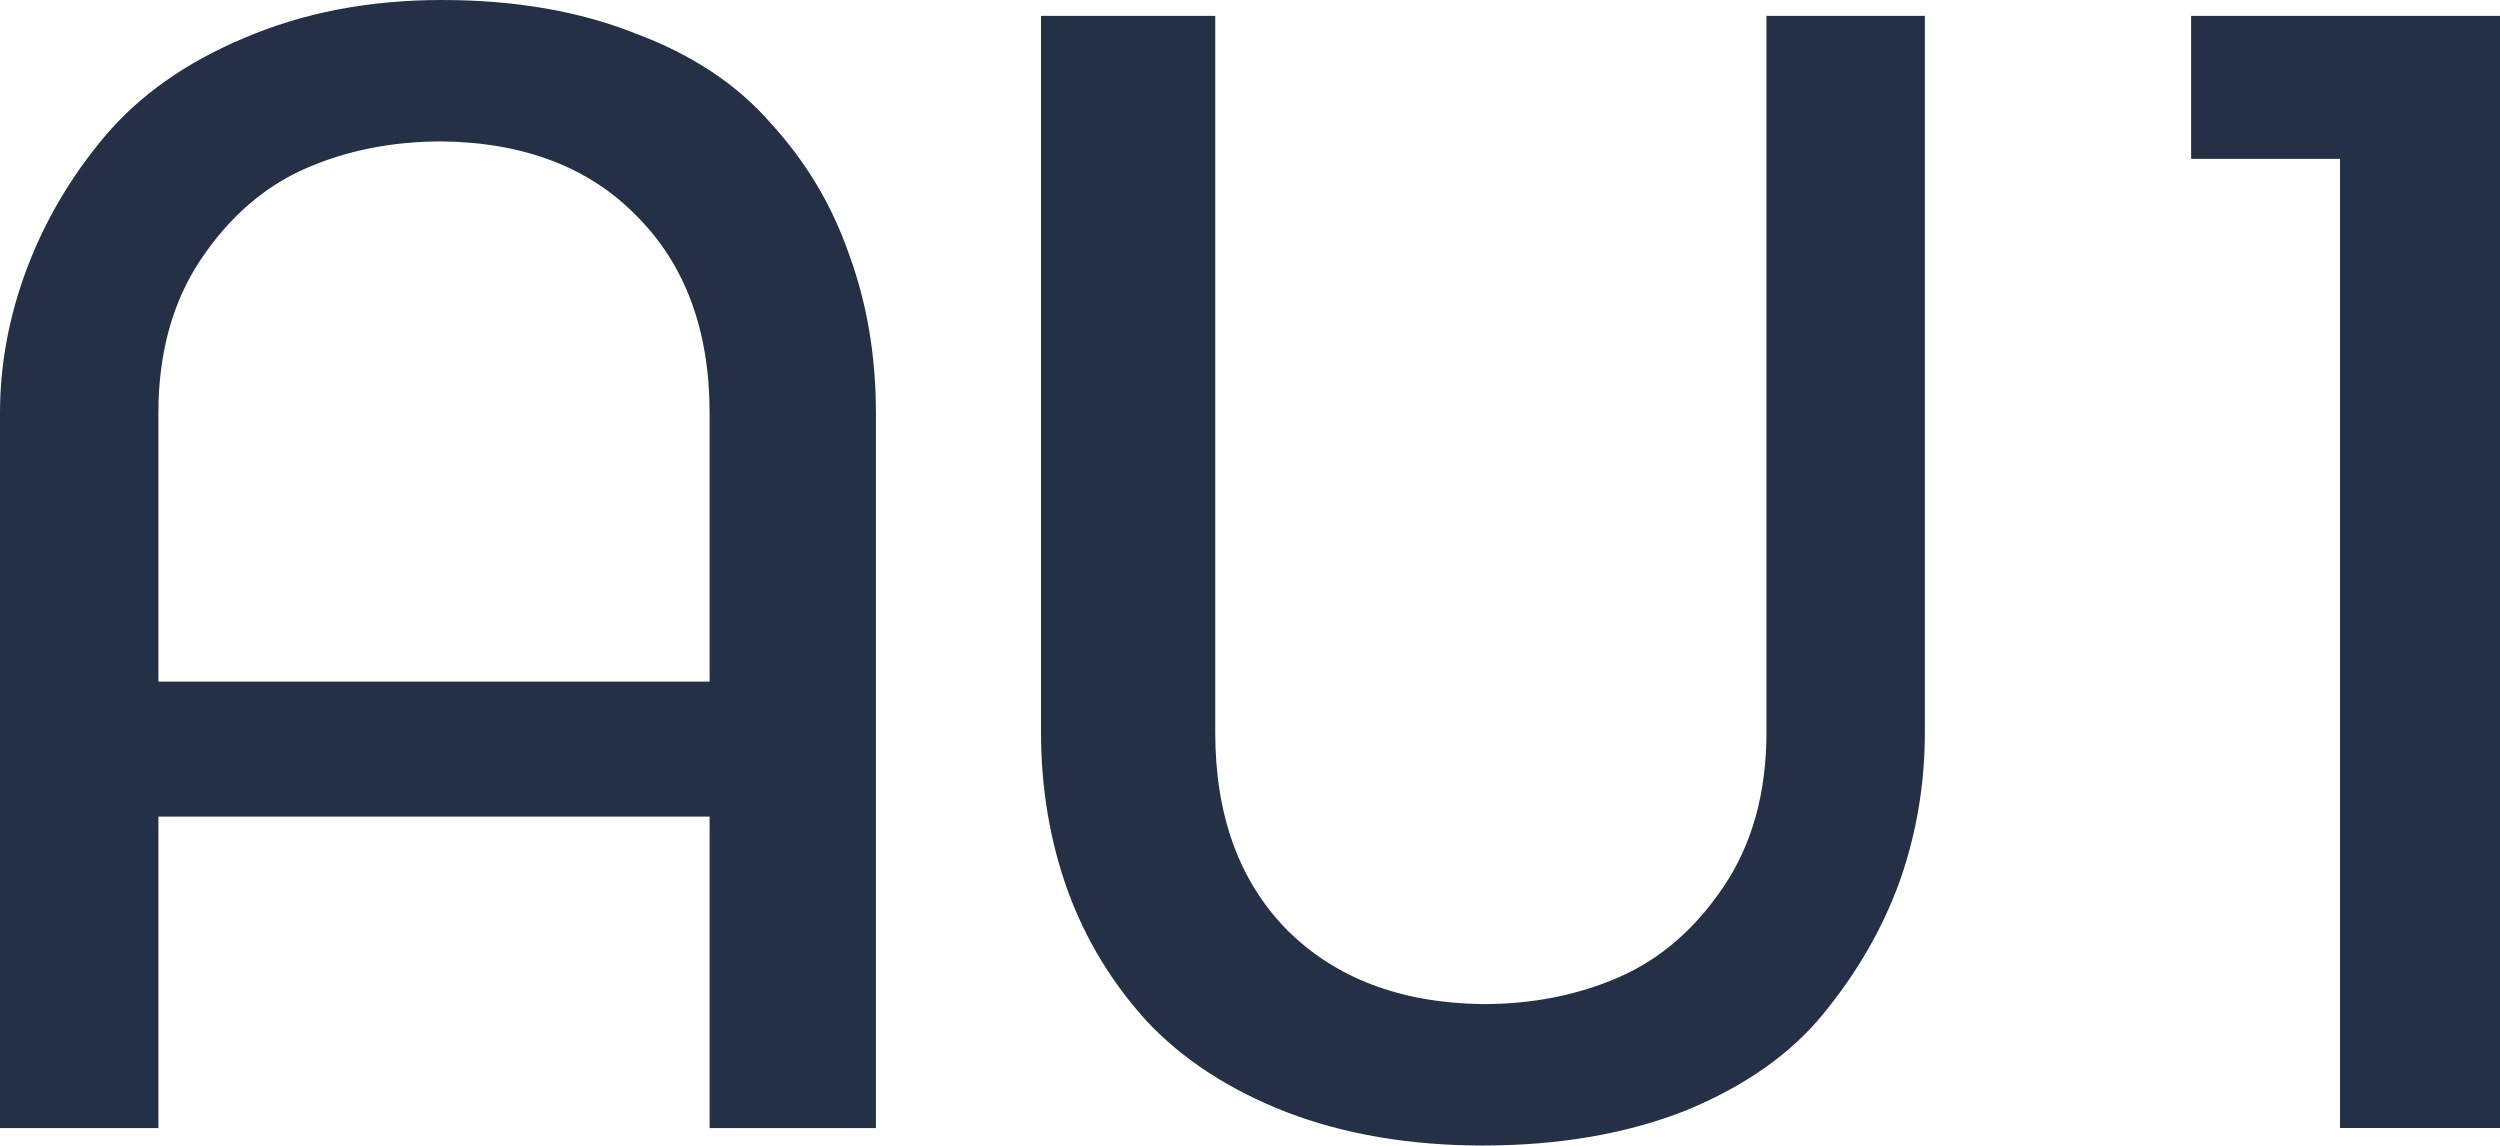 <svg width="323" height="148" viewBox="0 0 323 148" fill="none" xmlns="http://www.w3.org/2000/svg">
<path fill-rule="evenodd" clip-rule="evenodd" d="M39.497 21.759C44.818 19.432 50.684 18.269 57.096 18.269C67.738 18.406 76.128 21.622 82.268 27.917C88.544 34.212 91.681 42.696 91.681 53.37V88.061H20.465V53.37C20.465 45.57 22.306 38.933 25.99 33.459C29.674 27.985 34.176 24.085 39.497 21.759ZM3.479 34.691C1.16 40.849 0 47.075 0 53.37V145.742H20.465V105.509H91.681V145.742H113.169V53.37C113.169 45.981 112.01 39.138 109.69 32.843C107.507 26.548 104.165 20.938 99.663 16.011C95.297 10.948 89.43 7.048 82.063 4.311C74.832 1.437 66.51 0 57.096 0C47.683 0 39.156 1.642 31.515 4.926C24.012 8.074 18.009 12.316 13.507 17.653C9.141 22.853 5.798 28.533 3.479 34.691ZM248.692 94.63V2.053H228.227V94.63C228.227 102.43 226.385 109.067 222.701 114.541C219.018 120.015 214.516 123.915 209.195 126.241C203.874 128.568 198.007 129.731 191.595 129.731C180.954 129.594 172.495 126.378 166.219 120.083C160.08 113.788 157.01 105.304 157.01 94.63V2.053H134.499V94.63C134.499 101.883 135.659 108.725 137.978 115.157C140.297 121.452 143.708 127.062 148.21 131.989C152.849 136.915 158.852 140.816 166.219 143.689C173.723 146.563 182.182 148 191.595 148C201.418 148 210.15 146.495 217.79 143.484C225.43 140.337 231.365 136.163 235.594 130.963C239.96 125.626 243.234 119.946 245.417 113.925C247.6 107.767 248.692 101.335 248.692 94.63ZM323 2.052H283.094V20.526H302.331V145.741H323V2.052Z" fill="#233045"/>
</svg>
